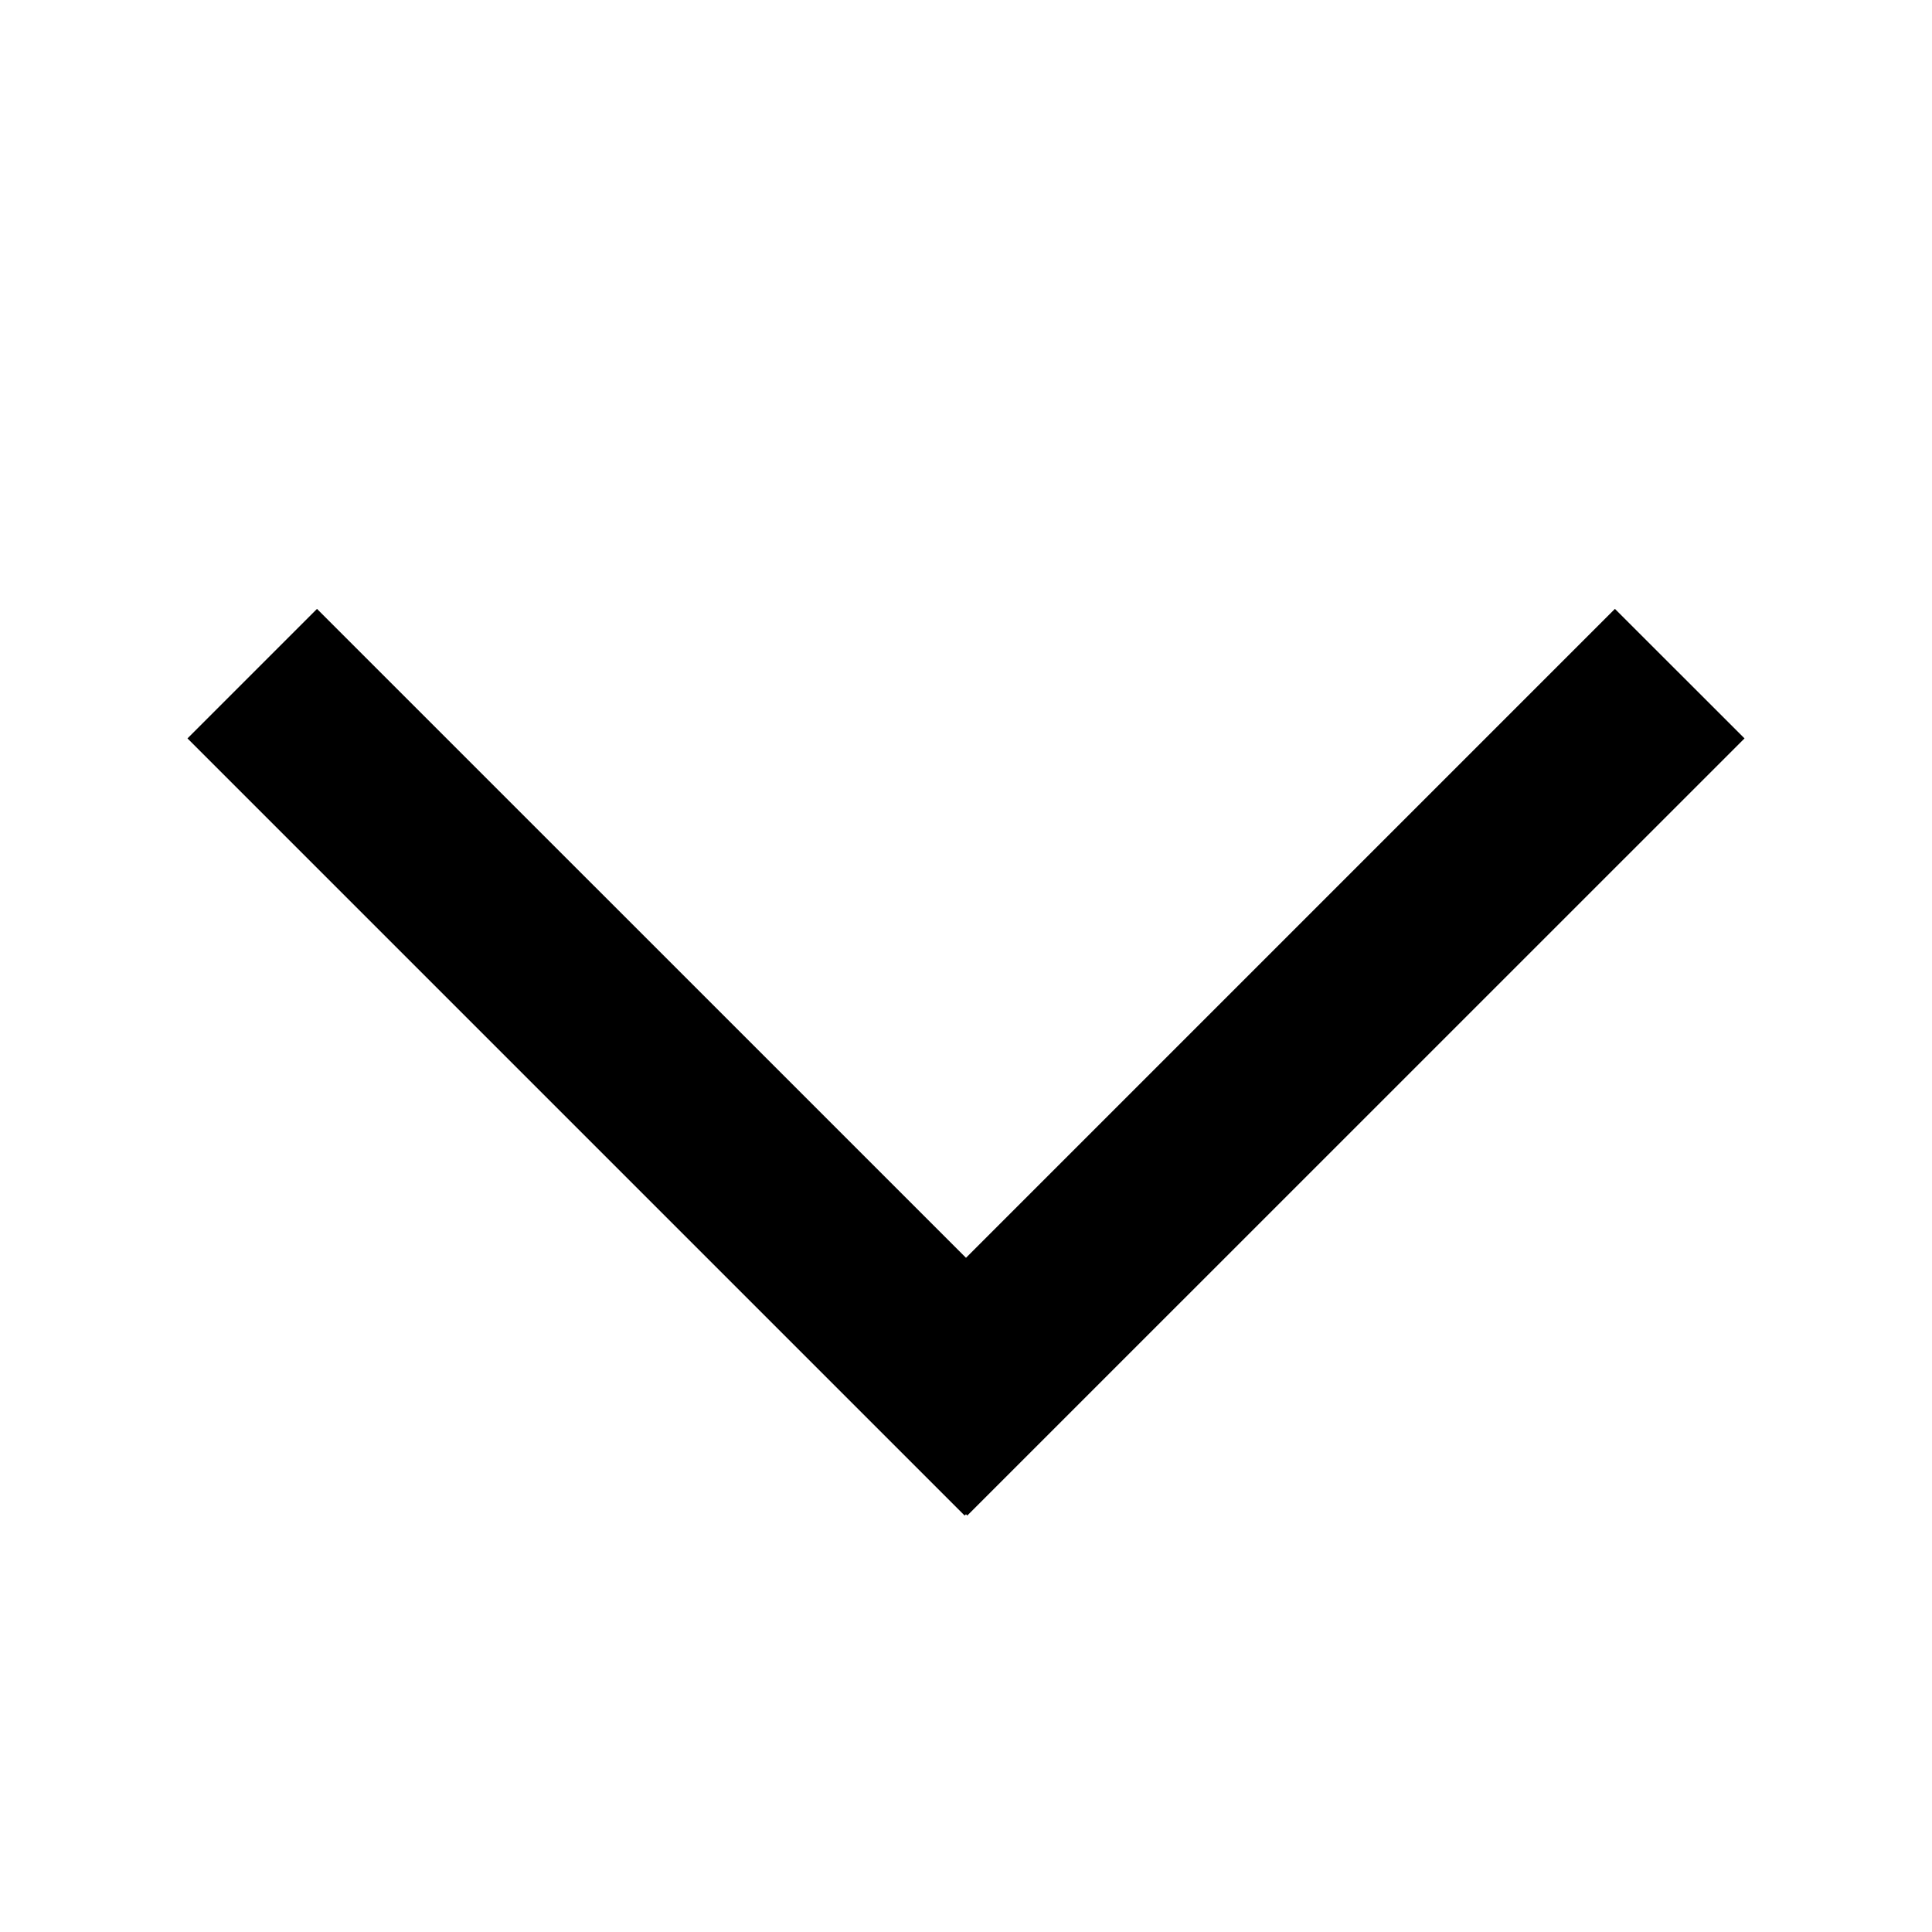<?xml version="1.0" standalone="no"?><!DOCTYPE svg PUBLIC "-//W3C//DTD SVG 1.1//EN" "http://www.w3.org/Graphics/SVG/1.1/DTD/svg11.dtd"><svg class="icon" width="200px" height="200.00px" viewBox="0 0 1024 1024" version="1.1" xmlns="http://www.w3.org/2000/svg"><path fill="currentColor" d="M512 666.665l-343.991-343.943L99.366 391.365 511.272 803.271l0.728-0.68 0.68 0.68 411.954-411.906-68.691-68.643L512 666.665z"  /></svg>